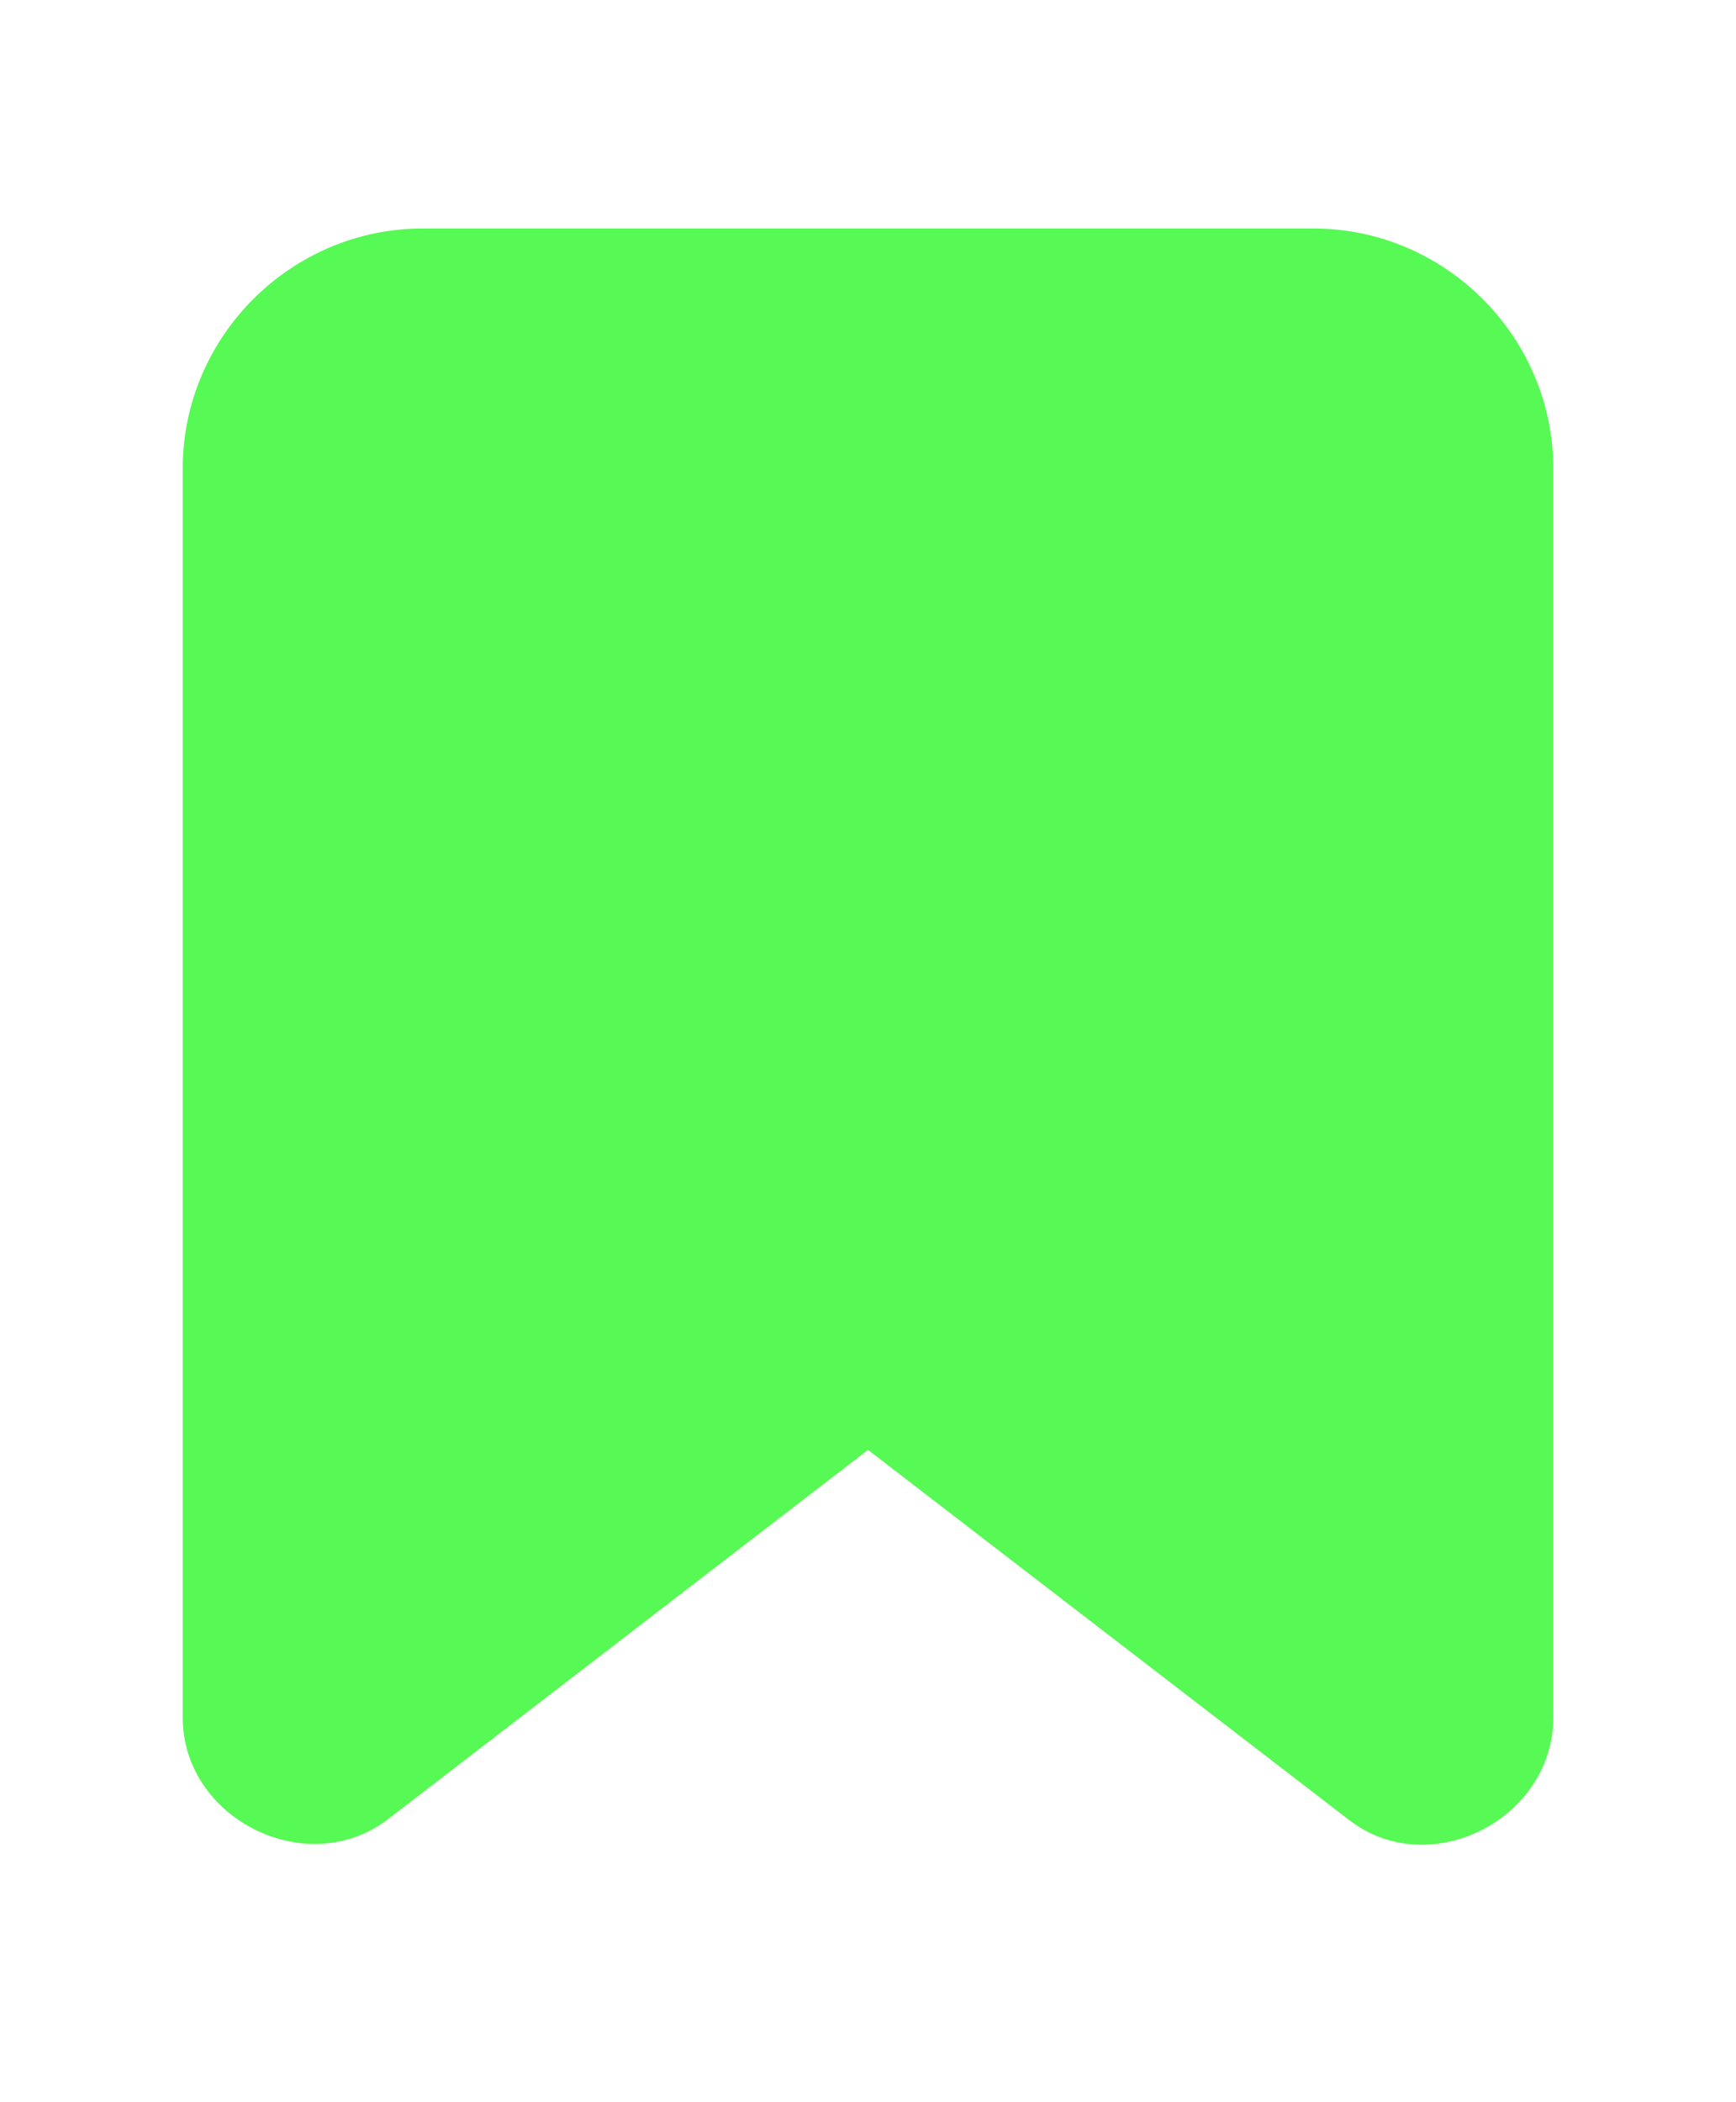<?xml version="1.0" encoding="UTF-8"?>
<svg width="19px" height="23px" viewBox="0 0 19 23" version="1.1" xmlns="http://www.w3.org/2000/svg" xmlns:xlink="http://www.w3.org/1999/xlink">
    <title>icon-bookmarked</title>
    <g id="US-Bro-Detail-Optional" stroke="none" stroke-width="1" fill="none" fill-rule="evenodd">
        <g id="US-BRO-100/OPTION/Type1-Other-Ticker-With-Related-Articles" transform="translate(-1258, -312)">
            <g id="HERO" transform="translate(388, 140)">
                <g id="options" transform="translate(639, 111)">
                    <g id="before-bookmark" transform="translate(147, 50)">
                        <g id="icon-bookmarked" transform="translate(84, 11)">
                            <rect id="Rectangle" x="0" y="0" width="19" height="23"></rect>
                            <path d="M4.625,2.5 C3.184,2.5 2,3.684 2,5.125 L2,18.793 C2,19.887 3.329,20.567 4.216,19.926 C4.222,19.922 4.228,19.918 4.234,19.913 L9.5,15.863 L14.766,19.913 C15.653,20.595 17,19.897 17,18.793 L17,5.125 C17,3.684 15.816,2.5 14.375,2.5 L4.625,2.5 Z" fill="#57F954" fill-rule="nonzero"></path>
                        </g>
                    </g>
                </g>
            </g>
        </g>
    </g>
</svg>